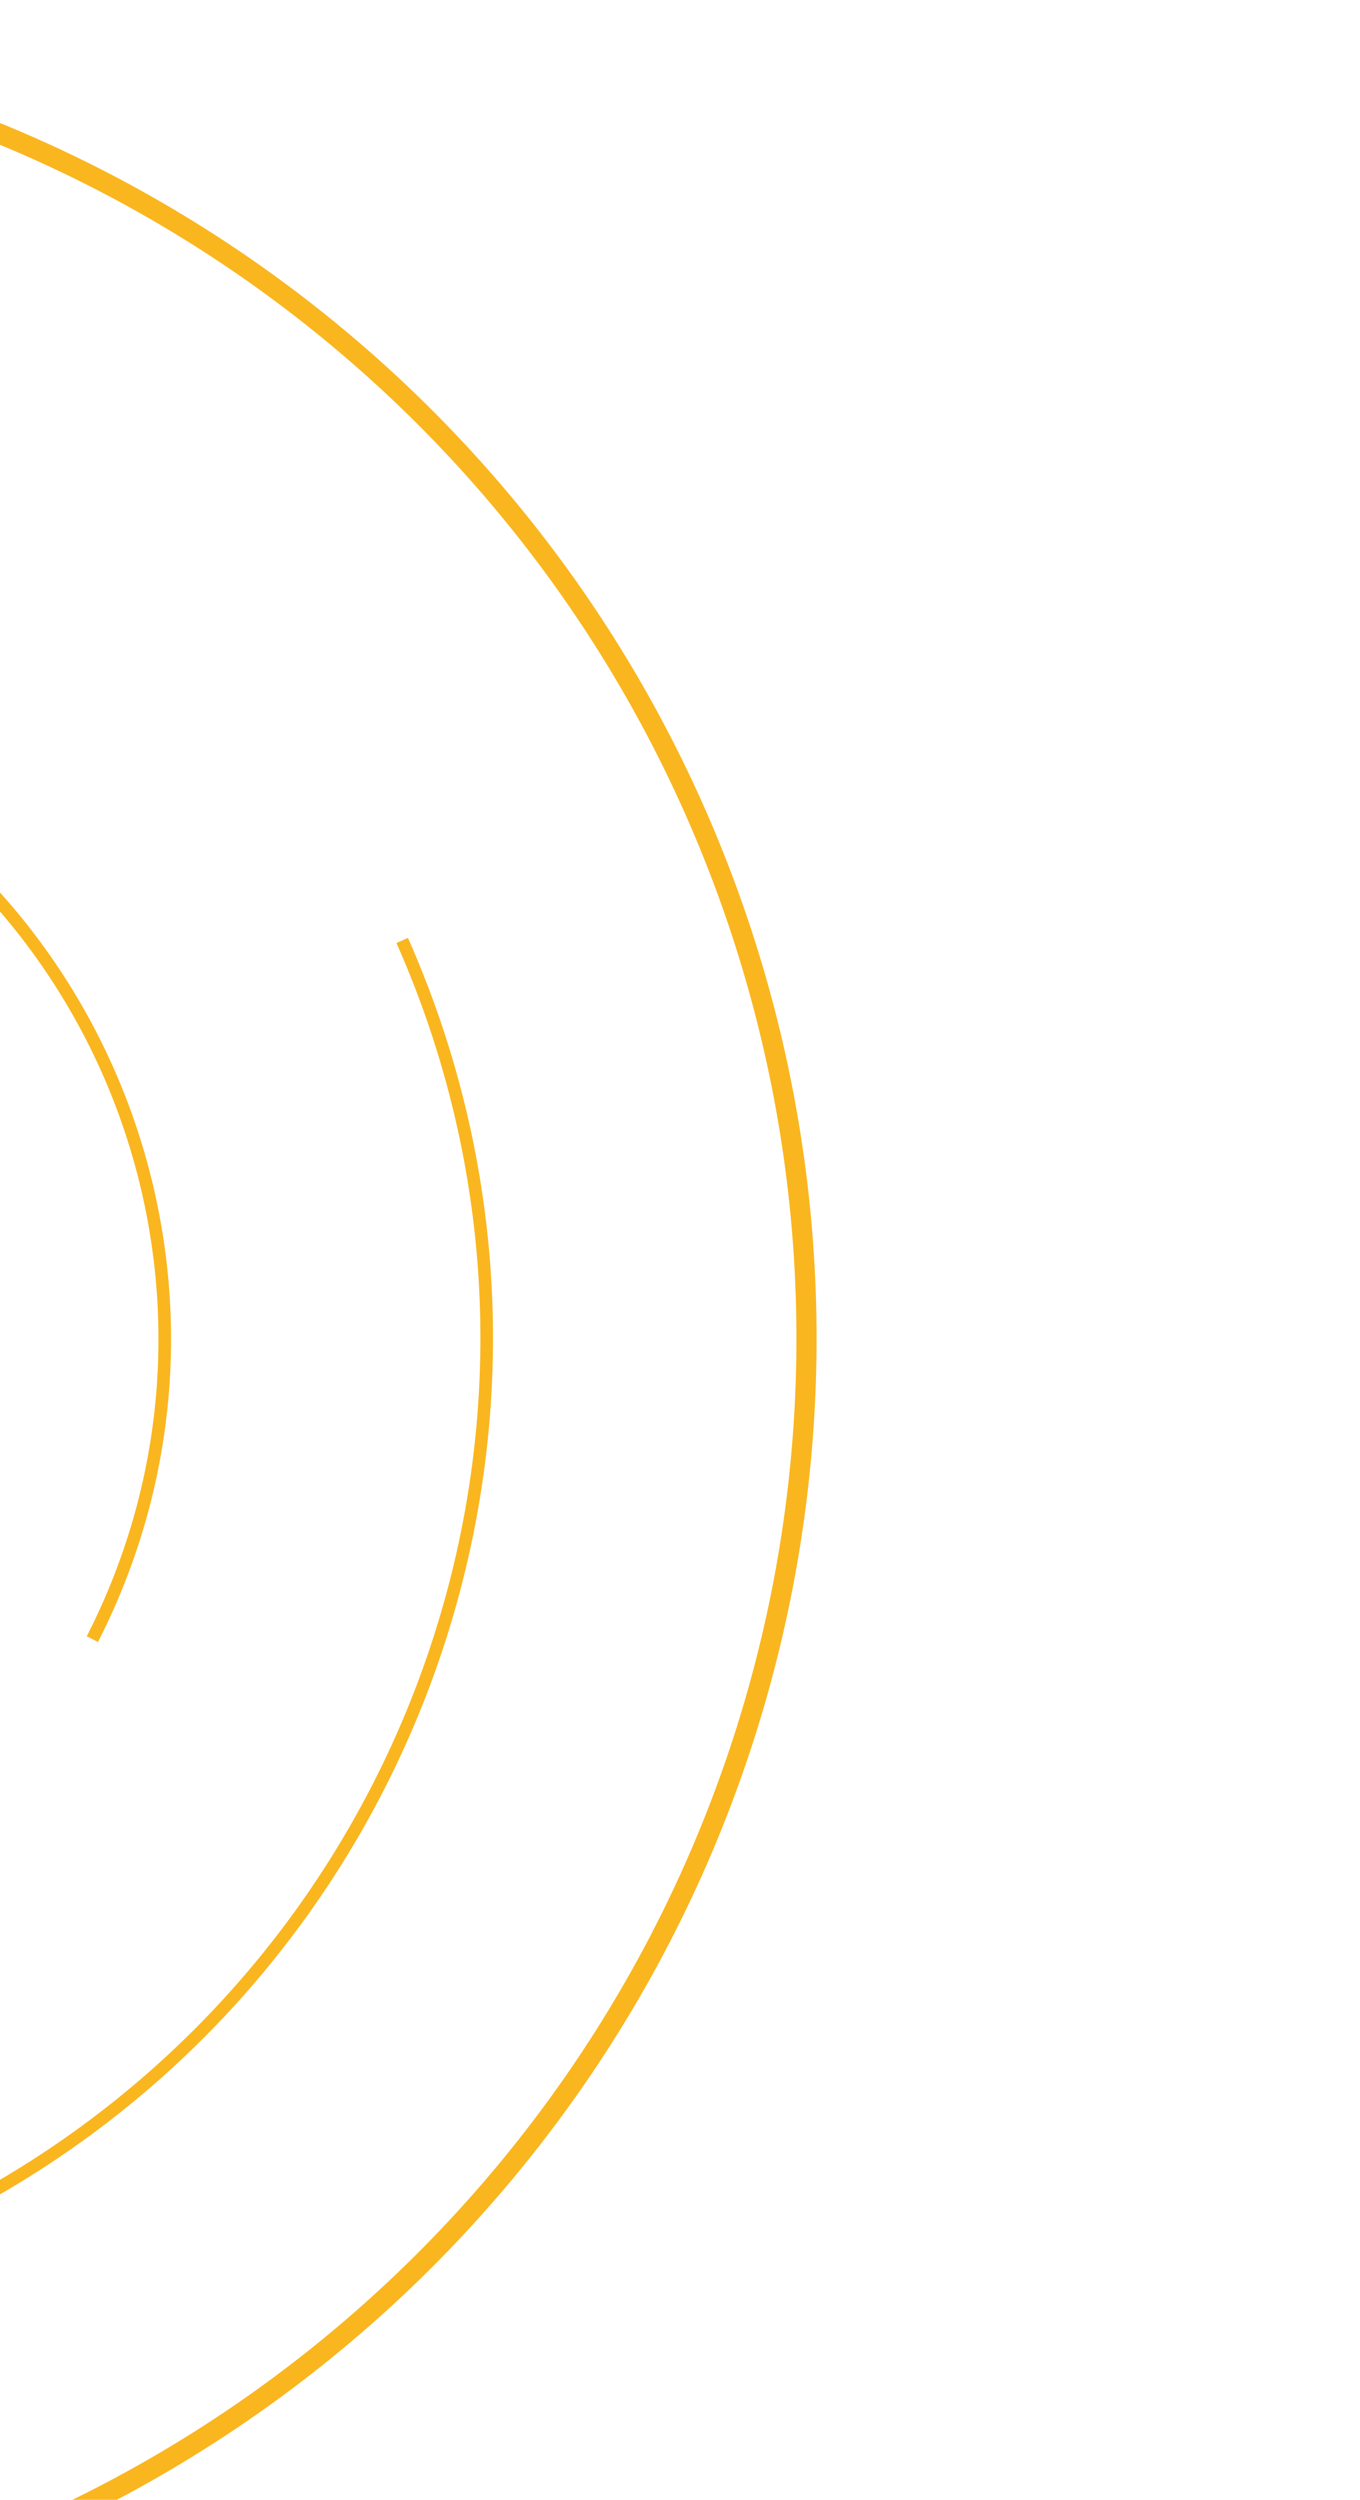 <svg width="270" height="496" viewBox="0 0 270 496" fill="none" xmlns="http://www.w3.org/2000/svg">
<circle cx="-98.386" cy="265.618" r="258.5" transform="rotate(39.666 -98.386 265.618)" stroke="#FAB61F" stroke-width="4"/>
<path d="M-177.404 87.383C-275.841 131.023 -320.262 246.199 -276.622 344.636C-232.981 443.072 -117.805 487.494 -19.368 443.853C79.068 400.213 123.489 285.037 79.849 186.6" stroke="#FAB61F" stroke-width="2.5"/>
<path d="M18.339 325.235C51.265 260.769 25.697 181.817 -38.769 148.891C-103.235 115.965 -182.187 141.534 -215.113 205.999C-248.039 270.465 -222.47 349.417 -158.004 382.343" stroke="#FAB61F" stroke-width="2.5"/>
</svg>
